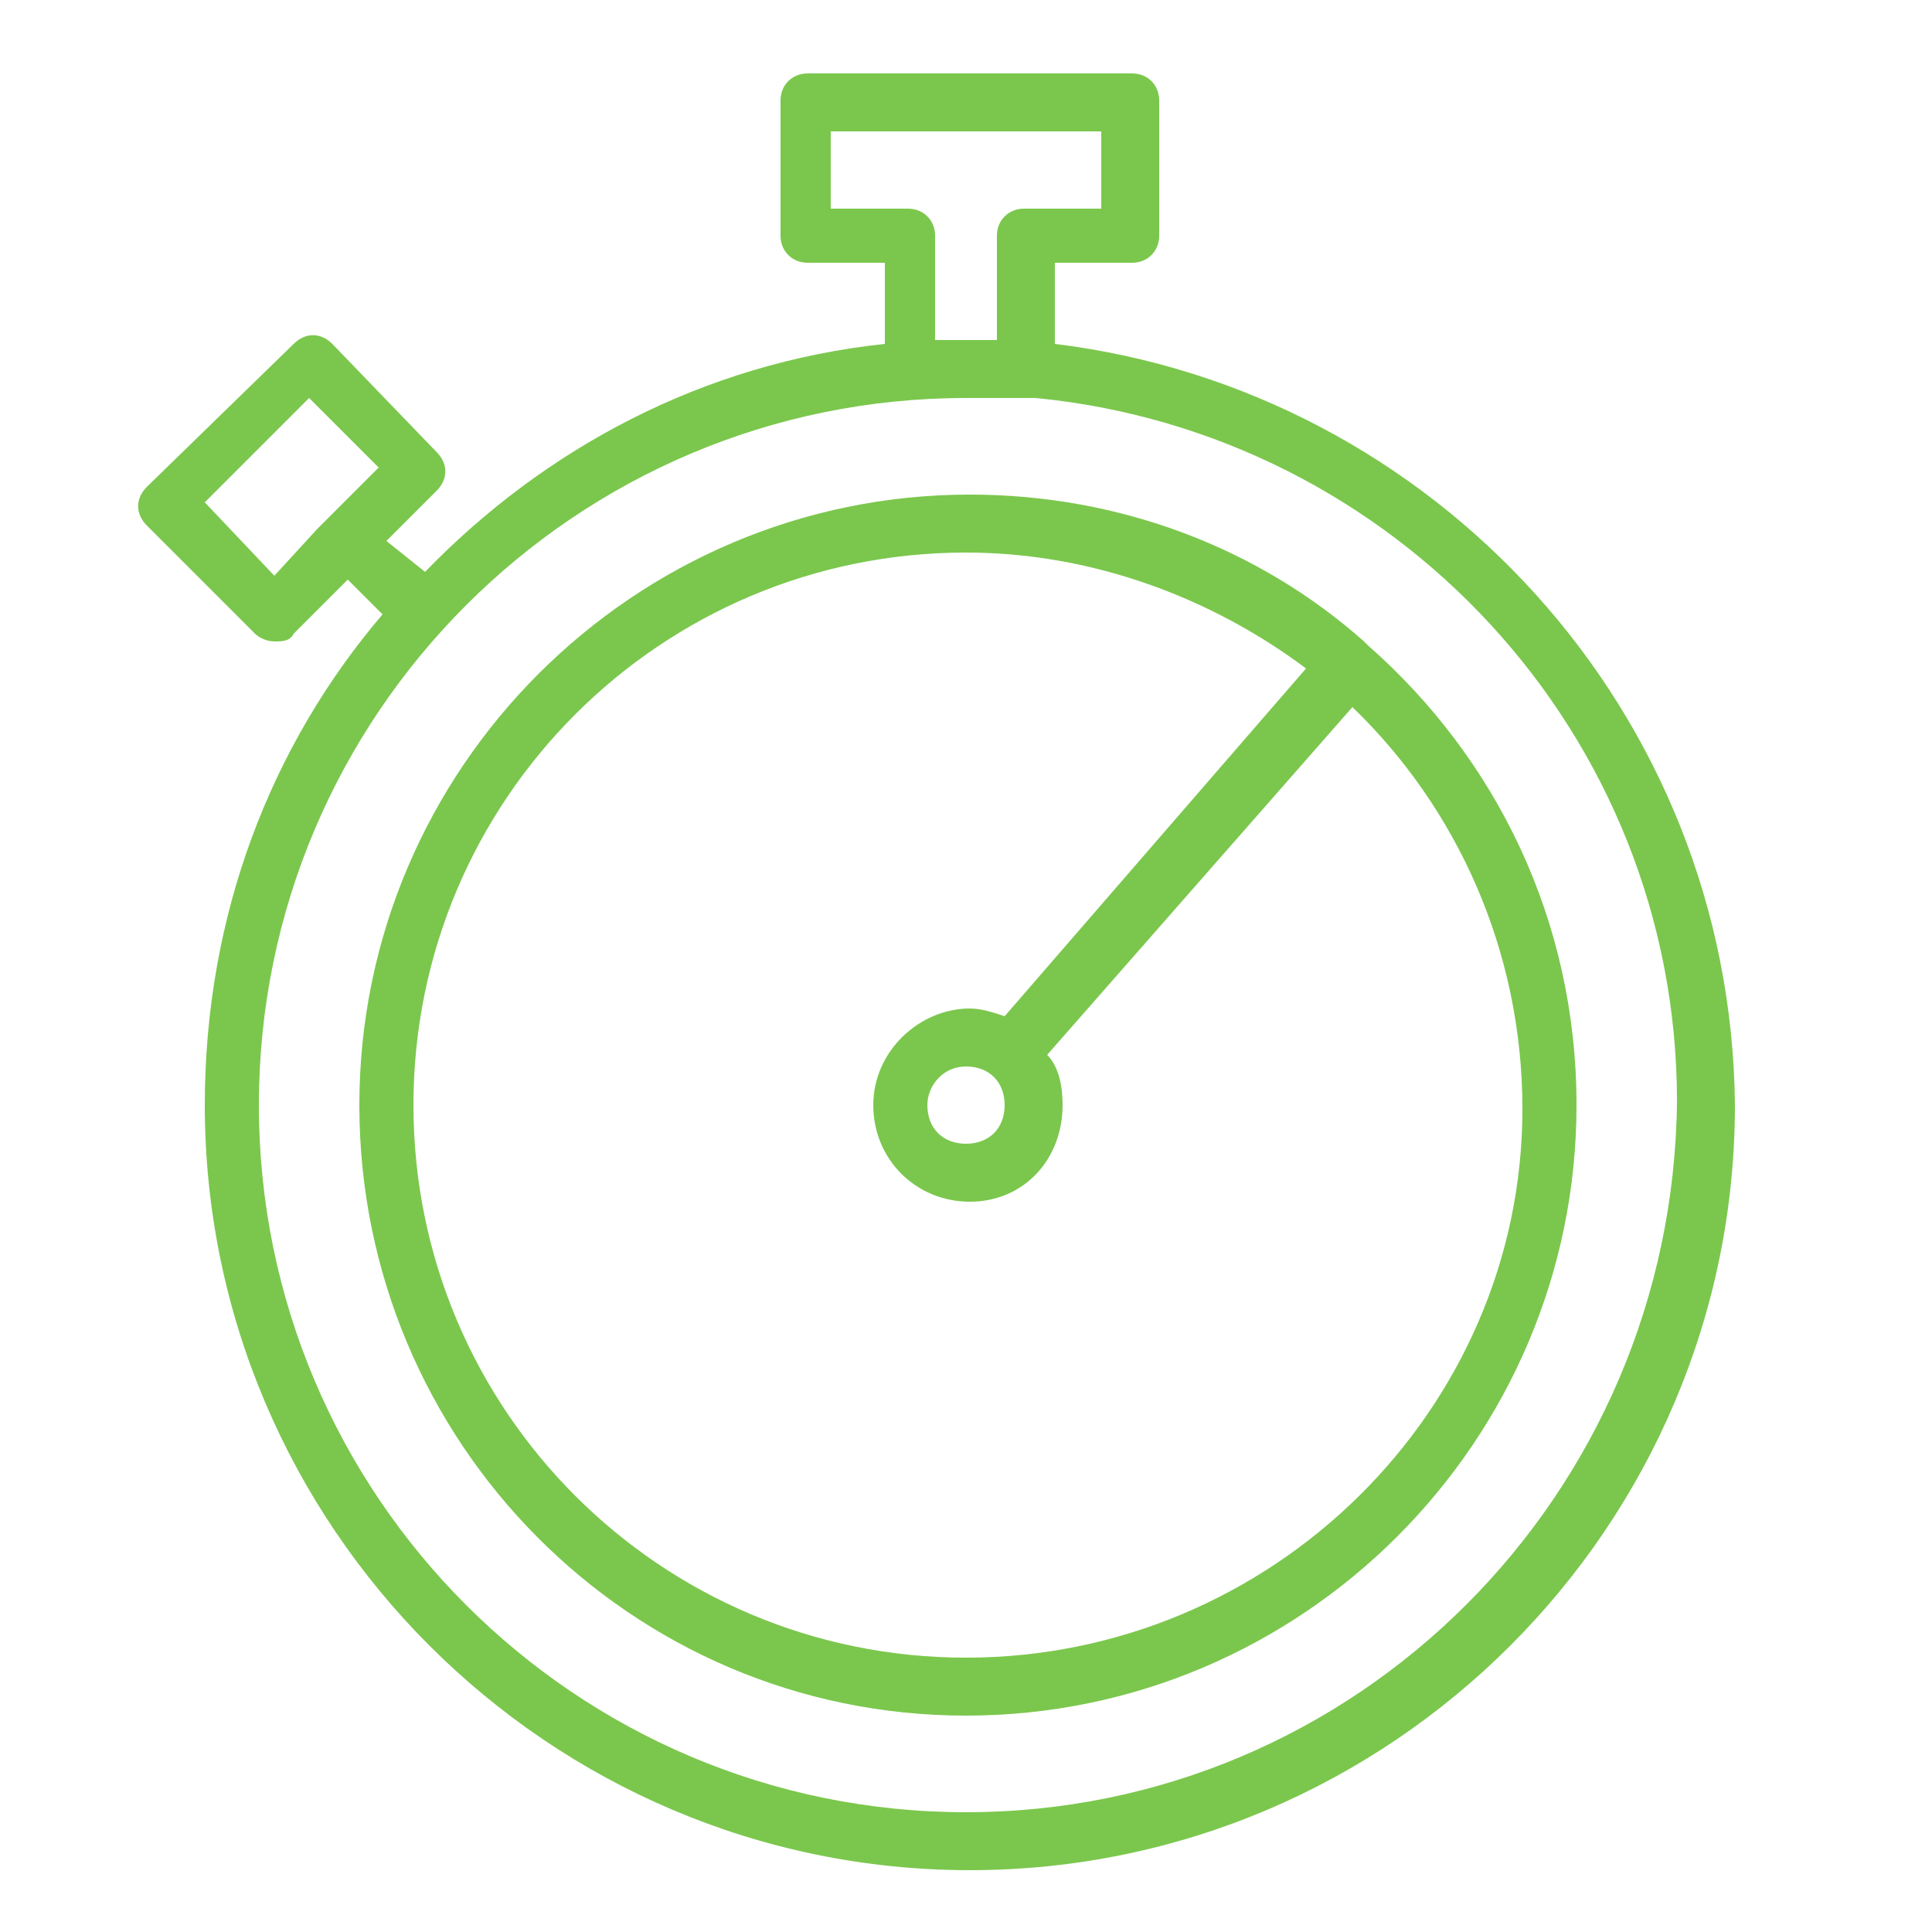 <?xml version="1.0" encoding="UTF-8"?> <svg xmlns="http://www.w3.org/2000/svg" width="90" height="90" viewBox="0 0 90 90" fill="none"> <path d="M49.14 16.02V12.24H52.74C53.46 12.24 54 11.7 54 10.98V4.68C54 3.96 53.46 3.42 52.74 3.42H37.62C36.9 3.42 36.36 3.96 36.36 4.68V10.98C36.36 11.7 36.9 12.24 37.62 12.24H41.22V16.02C32.76 16.92 25.38 20.88 19.8 26.64L18 25.2L20.34 22.86C20.88 22.32 20.88 21.6 20.34 21.06L15.48 16.02C14.94 15.48 14.22 15.48 13.68 16.02L6.84 22.68C6.3 23.22 6.3 23.94 6.84 24.48L11.88 29.52C12.06 29.7 12.42 29.88 12.78 29.88C13.14 29.88 13.5 29.88 13.68 29.52L16.2 27L17.82 28.62C12.6 34.74 9.54 42.66 9.54 51.48C9.54 71.1 25.56 87.12 45.18 87.12C64.8 87.12 80.82 71.1 80.82 51.48C80.64 33.12 66.78 18.18 49.14 16.02ZM12.78 26.82L9.54 23.4L14.4 18.54L17.64 21.78L15.66 23.76C15.48 23.94 15.12 24.3 14.76 24.66L12.78 26.82ZM42.3 9.72H38.7V6.12H51.3V9.72H47.7C46.98 9.72 46.44 10.26 46.44 10.98V15.84C46.08 15.84 45.54 15.84 45 15.84C44.64 15.84 44.1 15.84 43.56 15.84V10.98C43.56 10.26 43.02 9.72 42.3 9.72ZM45 84.42C26.82 84.42 12.06 69.66 12.06 51.48C12.06 33.3 26.82 18.54 45 18.54C45.72 18.54 46.44 18.54 47.16 18.54C47.52 18.54 47.88 18.54 48.24 18.54C64.98 20.16 78.12 34.2 78.12 51.3C77.94 69.66 63.18 84.42 45 84.42Z" fill="#7BC74D"></path> <path d="M63.72 30.06L63.54 29.88C58.68 25.56 52.2 23.04 45.18 23.04C29.52 23.04 16.74 35.82 16.74 51.48C16.74 67.14 29.34 79.92 45 79.92C60.66 79.92 73.44 67.14 73.44 51.48C73.44 42.84 69.66 35.28 63.72 30.06ZM45 77.22C30.78 77.22 19.26 65.7 19.26 51.48C19.26 37.26 30.78 25.74 45 25.74C50.94 25.74 56.52 27.9 60.84 31.14L46.8 47.34C46.26 47.16 45.72 46.98 45.18 46.98C42.84 46.98 40.68 48.96 40.68 51.48C40.68 54 42.66 55.98 45.18 55.98C47.7 55.98 49.5 54 49.5 51.48C49.5 50.58 49.32 49.68 48.78 49.14L63 32.94C67.86 37.62 70.92 44.28 70.92 51.66C70.92 65.7 59.22 77.22 45 77.22ZM46.8 51.48C46.8 52.56 46.08 53.28 45 53.28C43.92 53.28 43.2 52.56 43.2 51.48C43.2 50.58 43.92 49.68 45 49.68C46.08 49.68 46.8 50.4 46.8 51.48Z" fill="#7BC74D"></path> </svg> 